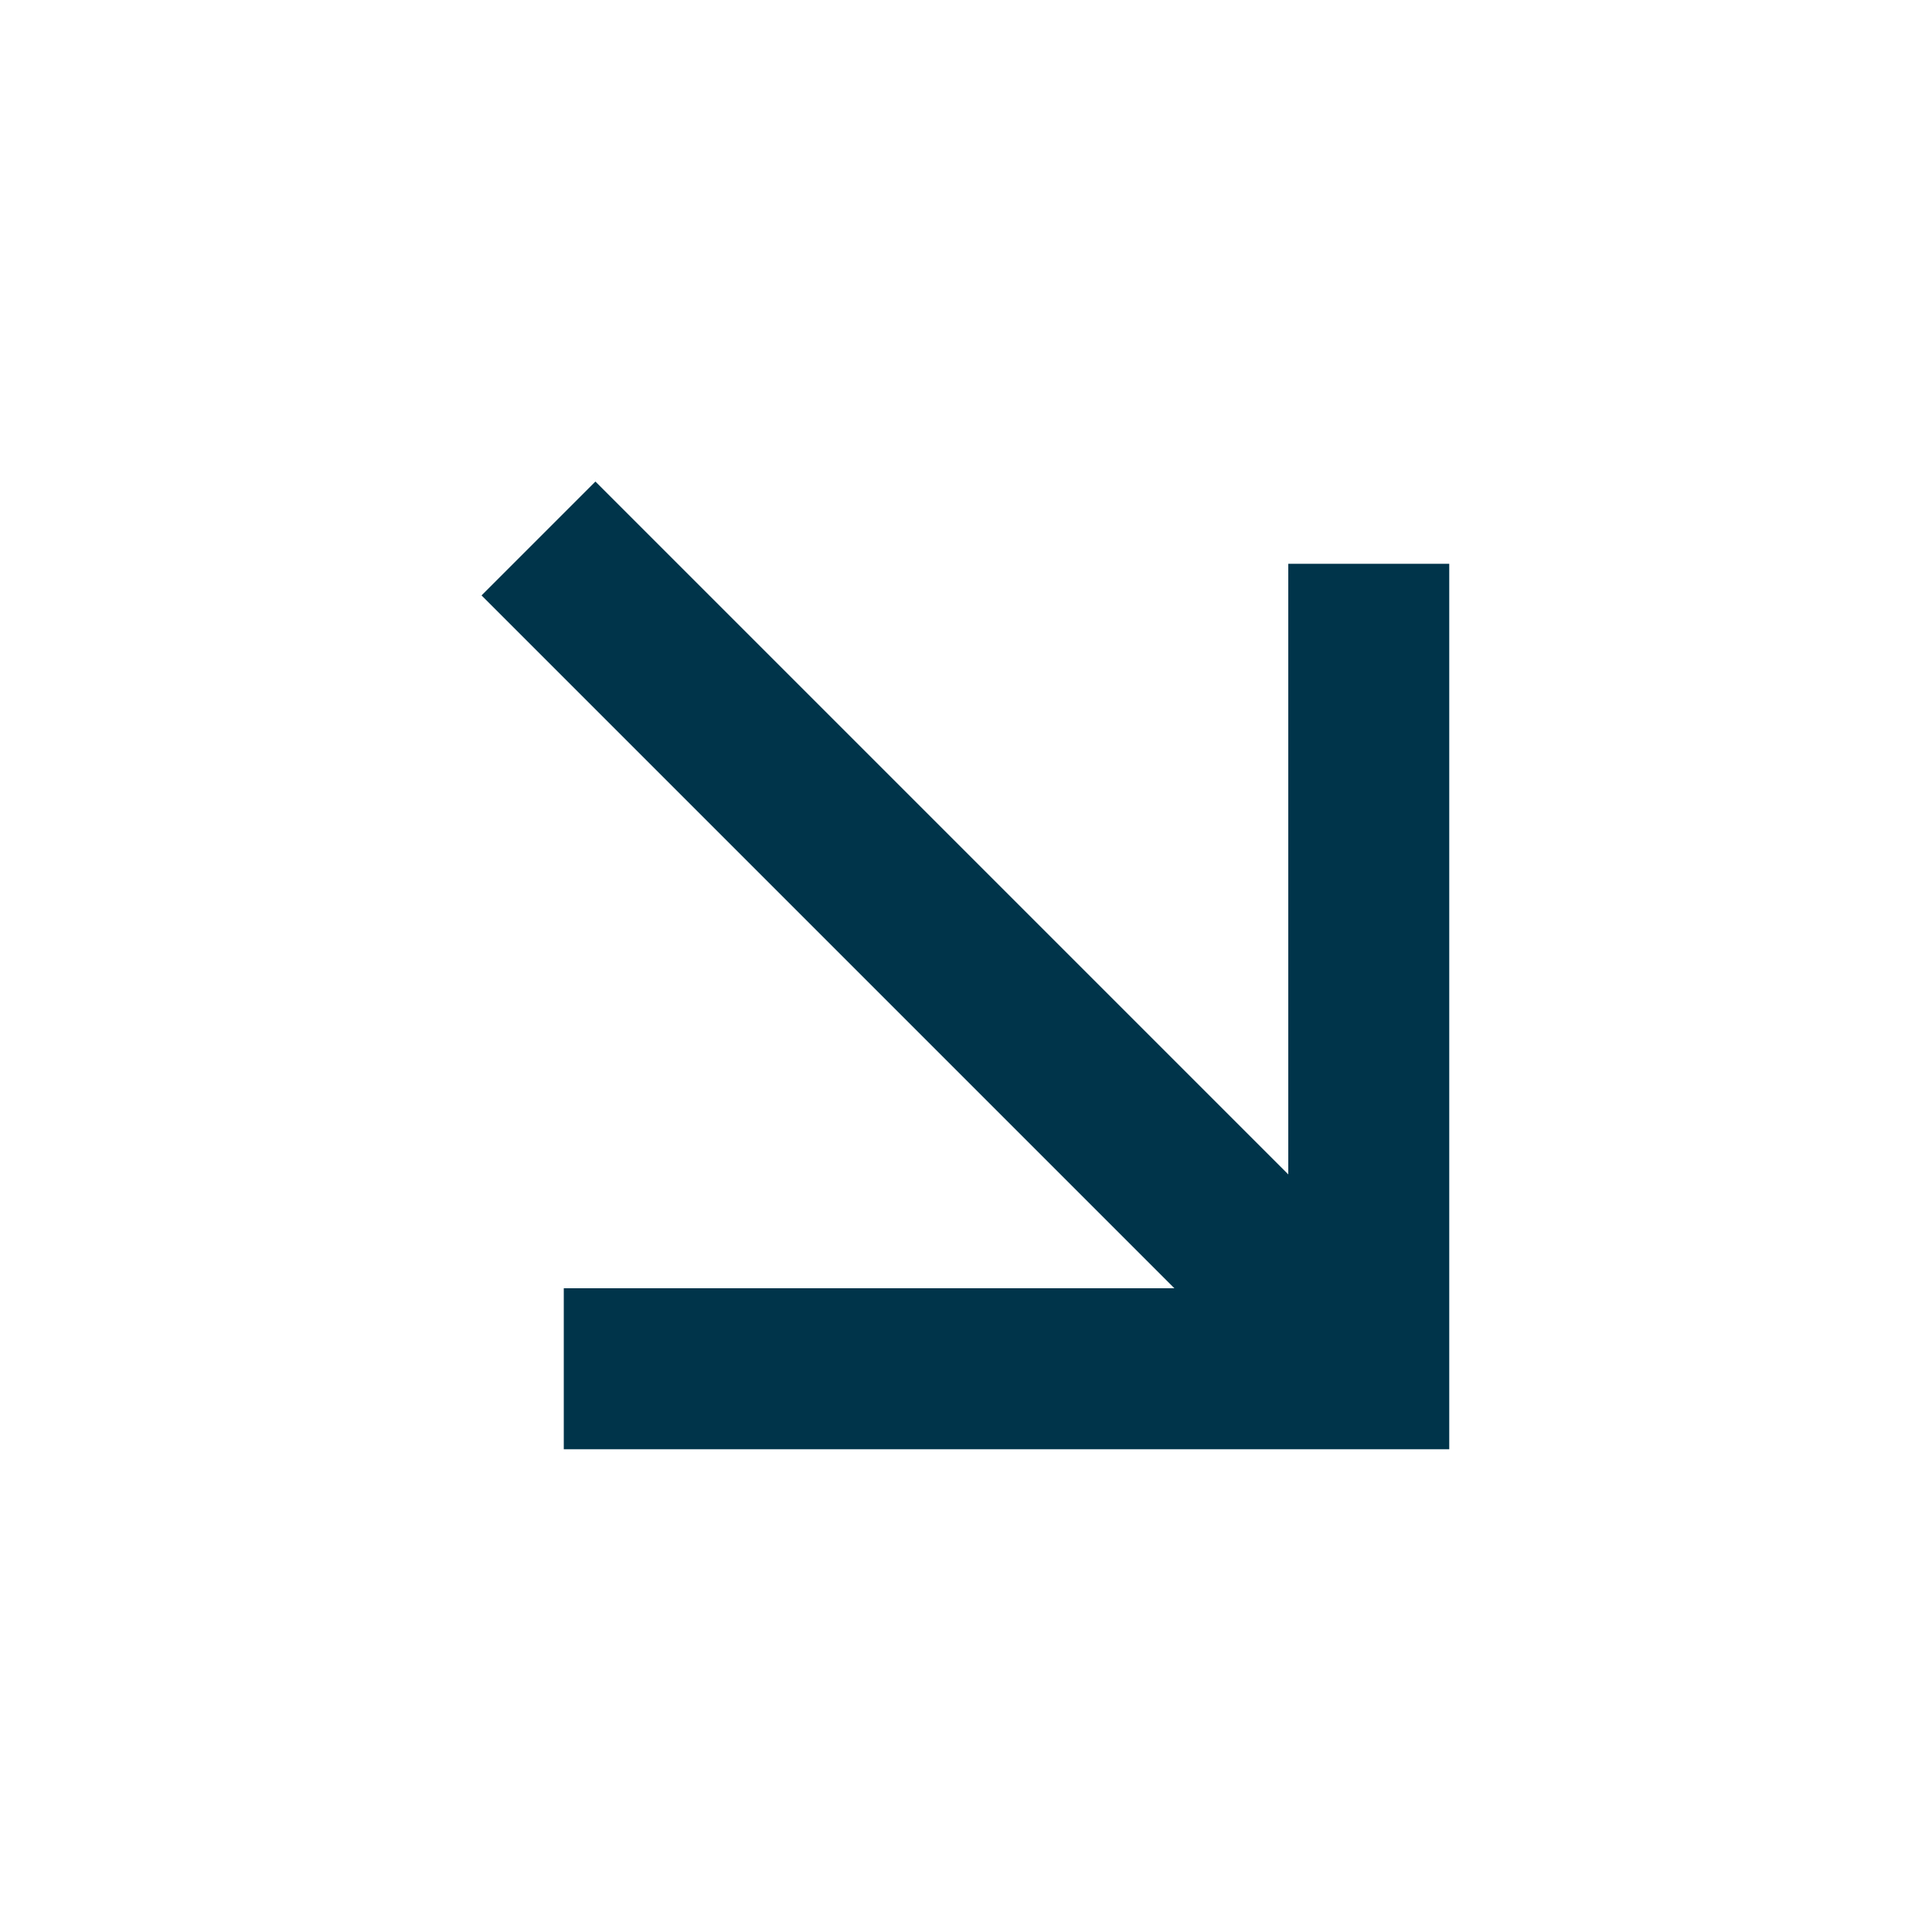<?xml version="1.0" encoding="UTF-8"?> <svg xmlns="http://www.w3.org/2000/svg" width="16" height="16" viewBox="0 0 16 16" fill="none"><path d="M9.726 10.669L3.988 4.931L4.931 3.988L10.669 9.726V4.669H12.002V12.002H4.669V10.669H9.726Z" fill="#00344A"></path></svg> 